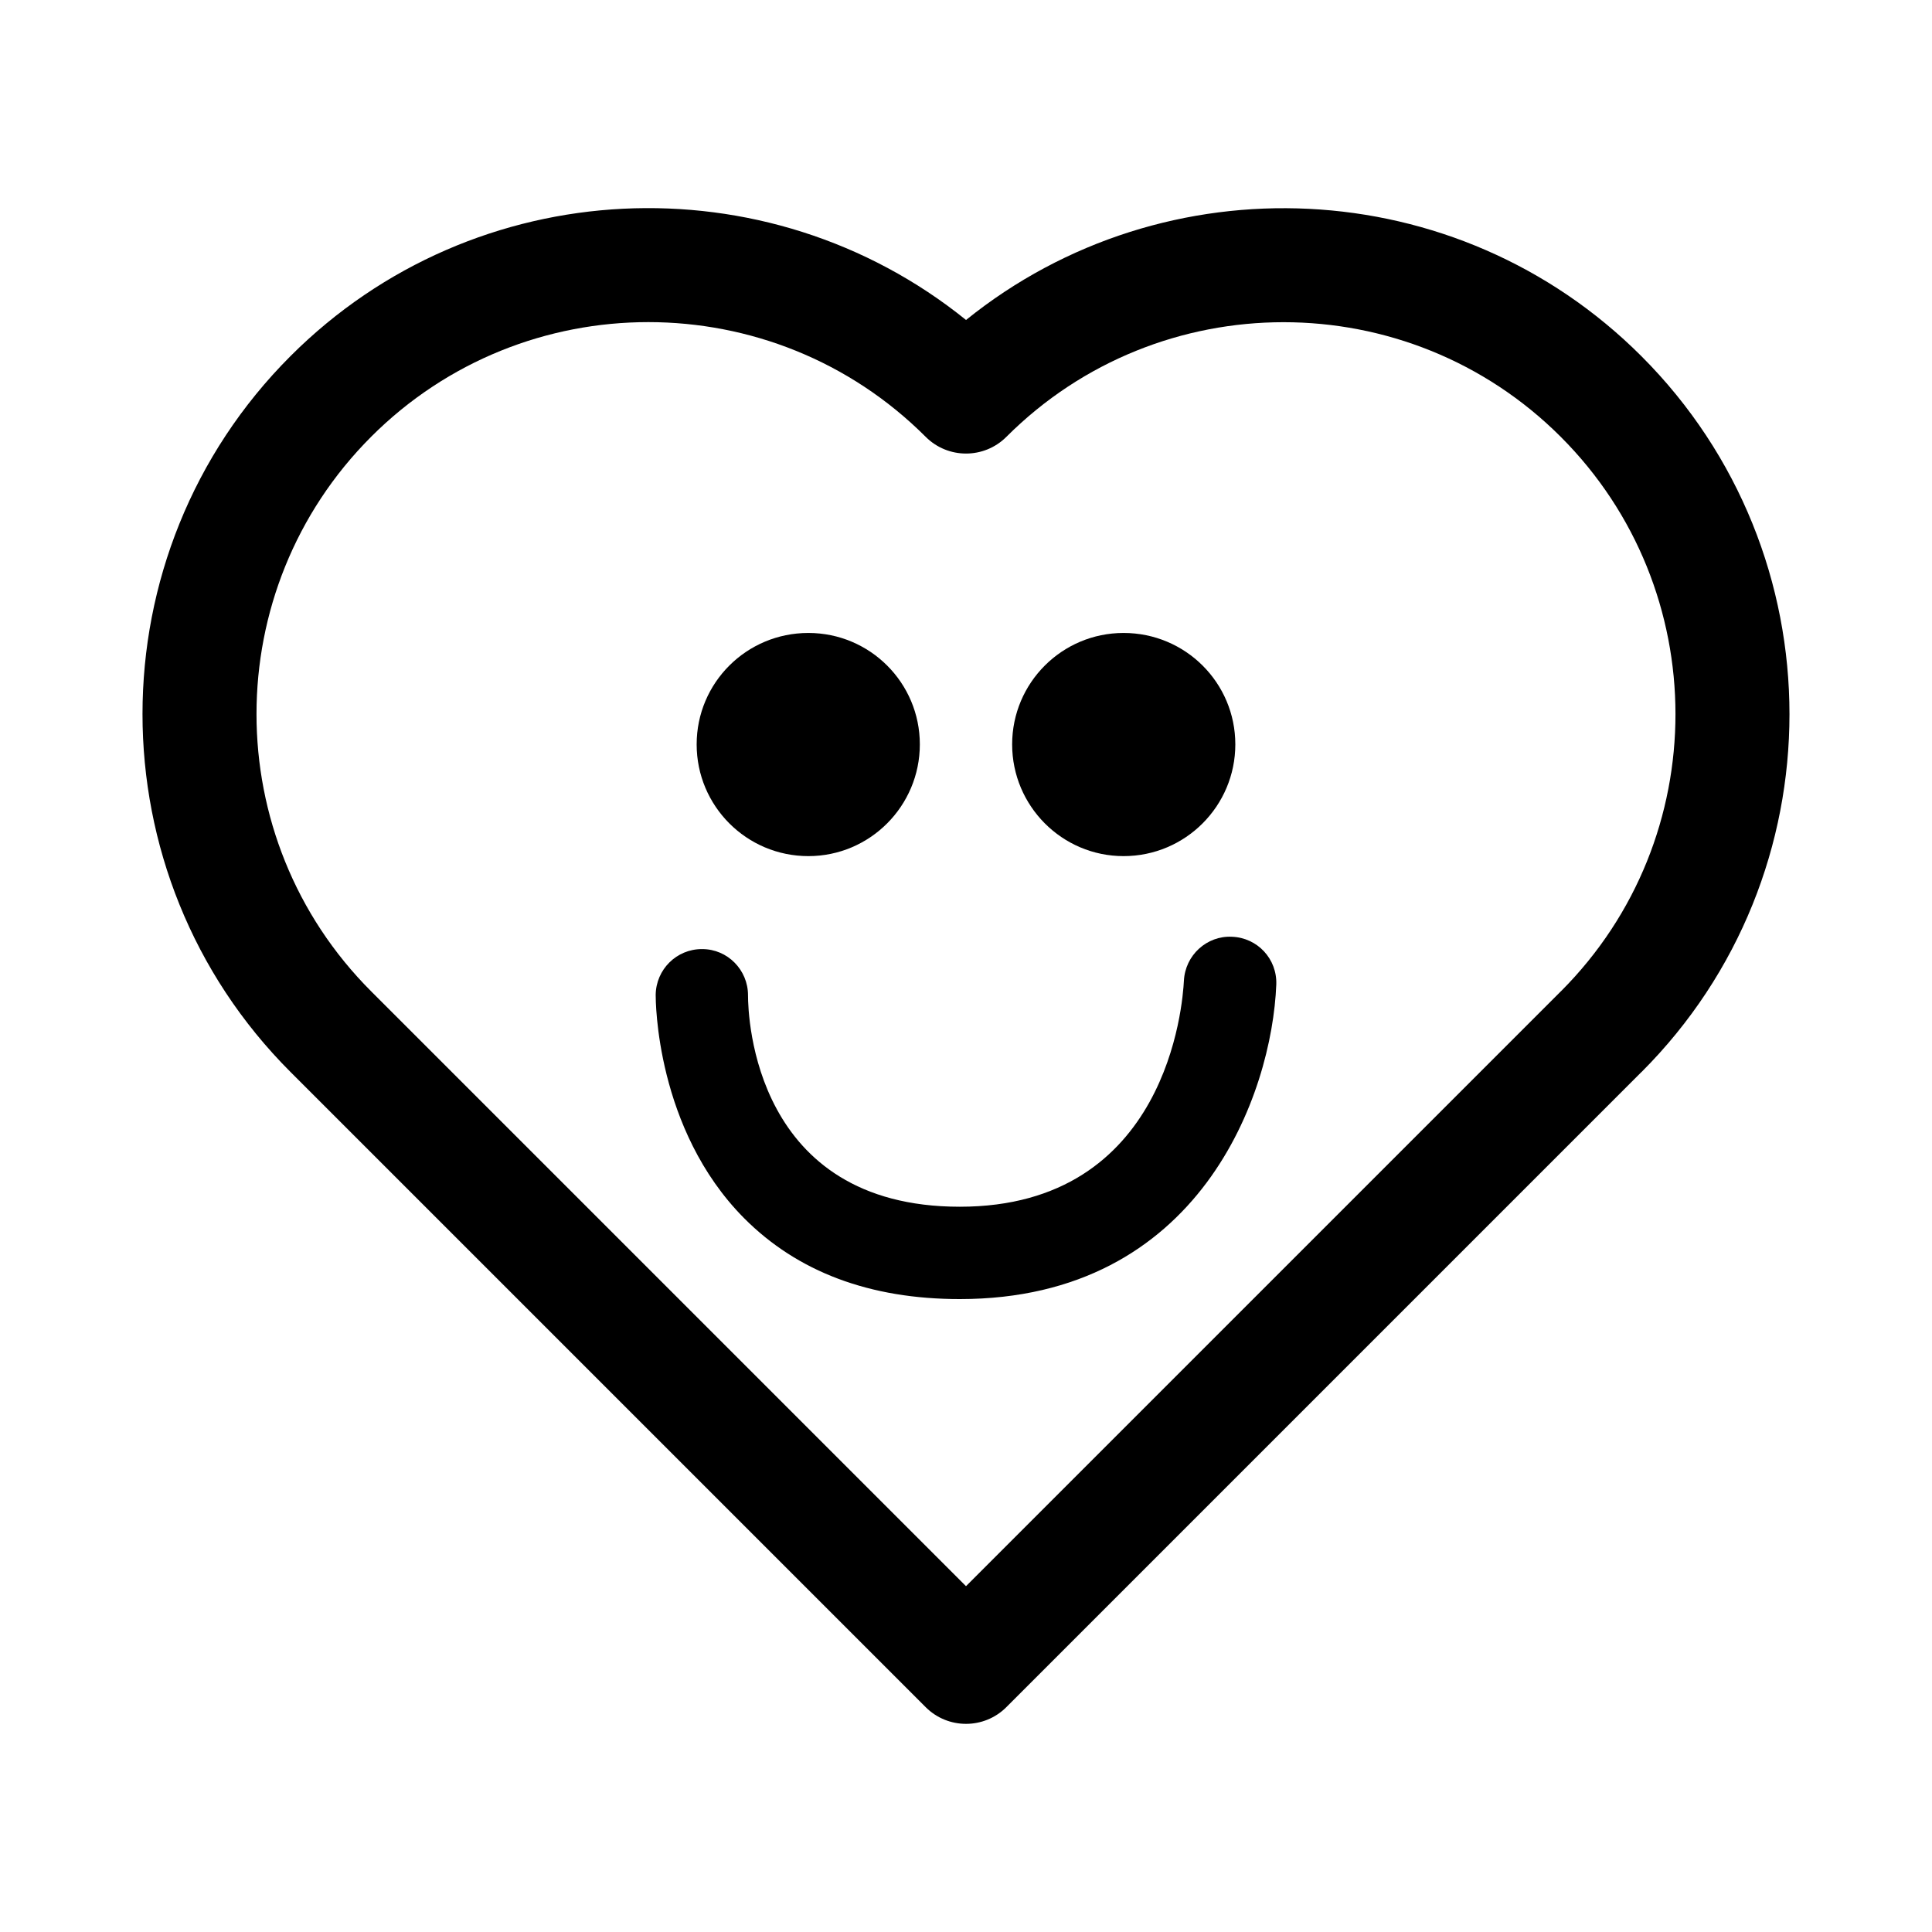 <?xml version="1.0" encoding="UTF-8"?>
<!-- Uploaded to: SVG Repo, www.svgrepo.com, Generator: SVG Repo Mixer Tools -->
<svg fill="#000000" width="800px" height="800px" version="1.1" viewBox="144 144 512 512" xmlns="http://www.w3.org/2000/svg">
 <g>
  <path d="m579.02 428.1c52.289-52.293 52.281-137.39-0.031-189.71-48.867-48.871-126.37-52.055-178.98-9.59-52.633-42.488-130.14-39.312-179.01 9.555-52.309 52.309-52.312 137.42-0.016 189.73l168.33 168.33c5.902 5.898 15.473 5.902 21.379 0l168.22-168.23zm-336.65-168.37c40.5-40.5 106.42-40.488 146.95 0.039 5.902 5.902 15.473 5.902 21.379 0 40.5-40.508 106.41-40.512 146.92 0 40.5 40.5 40.527 106.36 0.094 146.88l-0.074 0.062-157.64 157.64-157.63-157.63c-40.527-40.52-40.523-106.46 0.004-146.99z"/>
  <path d="m358.23 370.88c16.312 0 29.535-13.293 29.535-29.609s-13.223-29.531-29.535-29.531c-16.402 0-29.609 13.215-29.609 29.531-0.004 16.32 13.207 29.609 29.609 29.609z"/>
  <path d="m441.76 370.88c16.387 0 29.613-13.293 29.613-29.609s-13.227-29.531-29.613-29.531c-16.309 0-29.531 13.215-29.531 29.531 0.004 16.32 13.223 29.609 29.531 29.609z"/>
  <path d="m470.47 392.25c-6.672-0.324-12.387 4.898-12.723 11.672-0.324 6.109-4.316 59.875-59.387 59.875-54.492 0-56.129-50.258-56.129-56.047 0-6.688-5.387-12.234-12.152-12.234h-0.082c-6.688 0-12.156 5.387-12.234 12.152 0 1.383 0 35.566 23.414 59.145 14.195 14.277 33.363 21.457 57.184 21.457 63.723 0 82.734-54.488 83.867-83.371 0.242-6.773-4.981-12.395-11.758-12.648z"/>
 </g>
</svg>